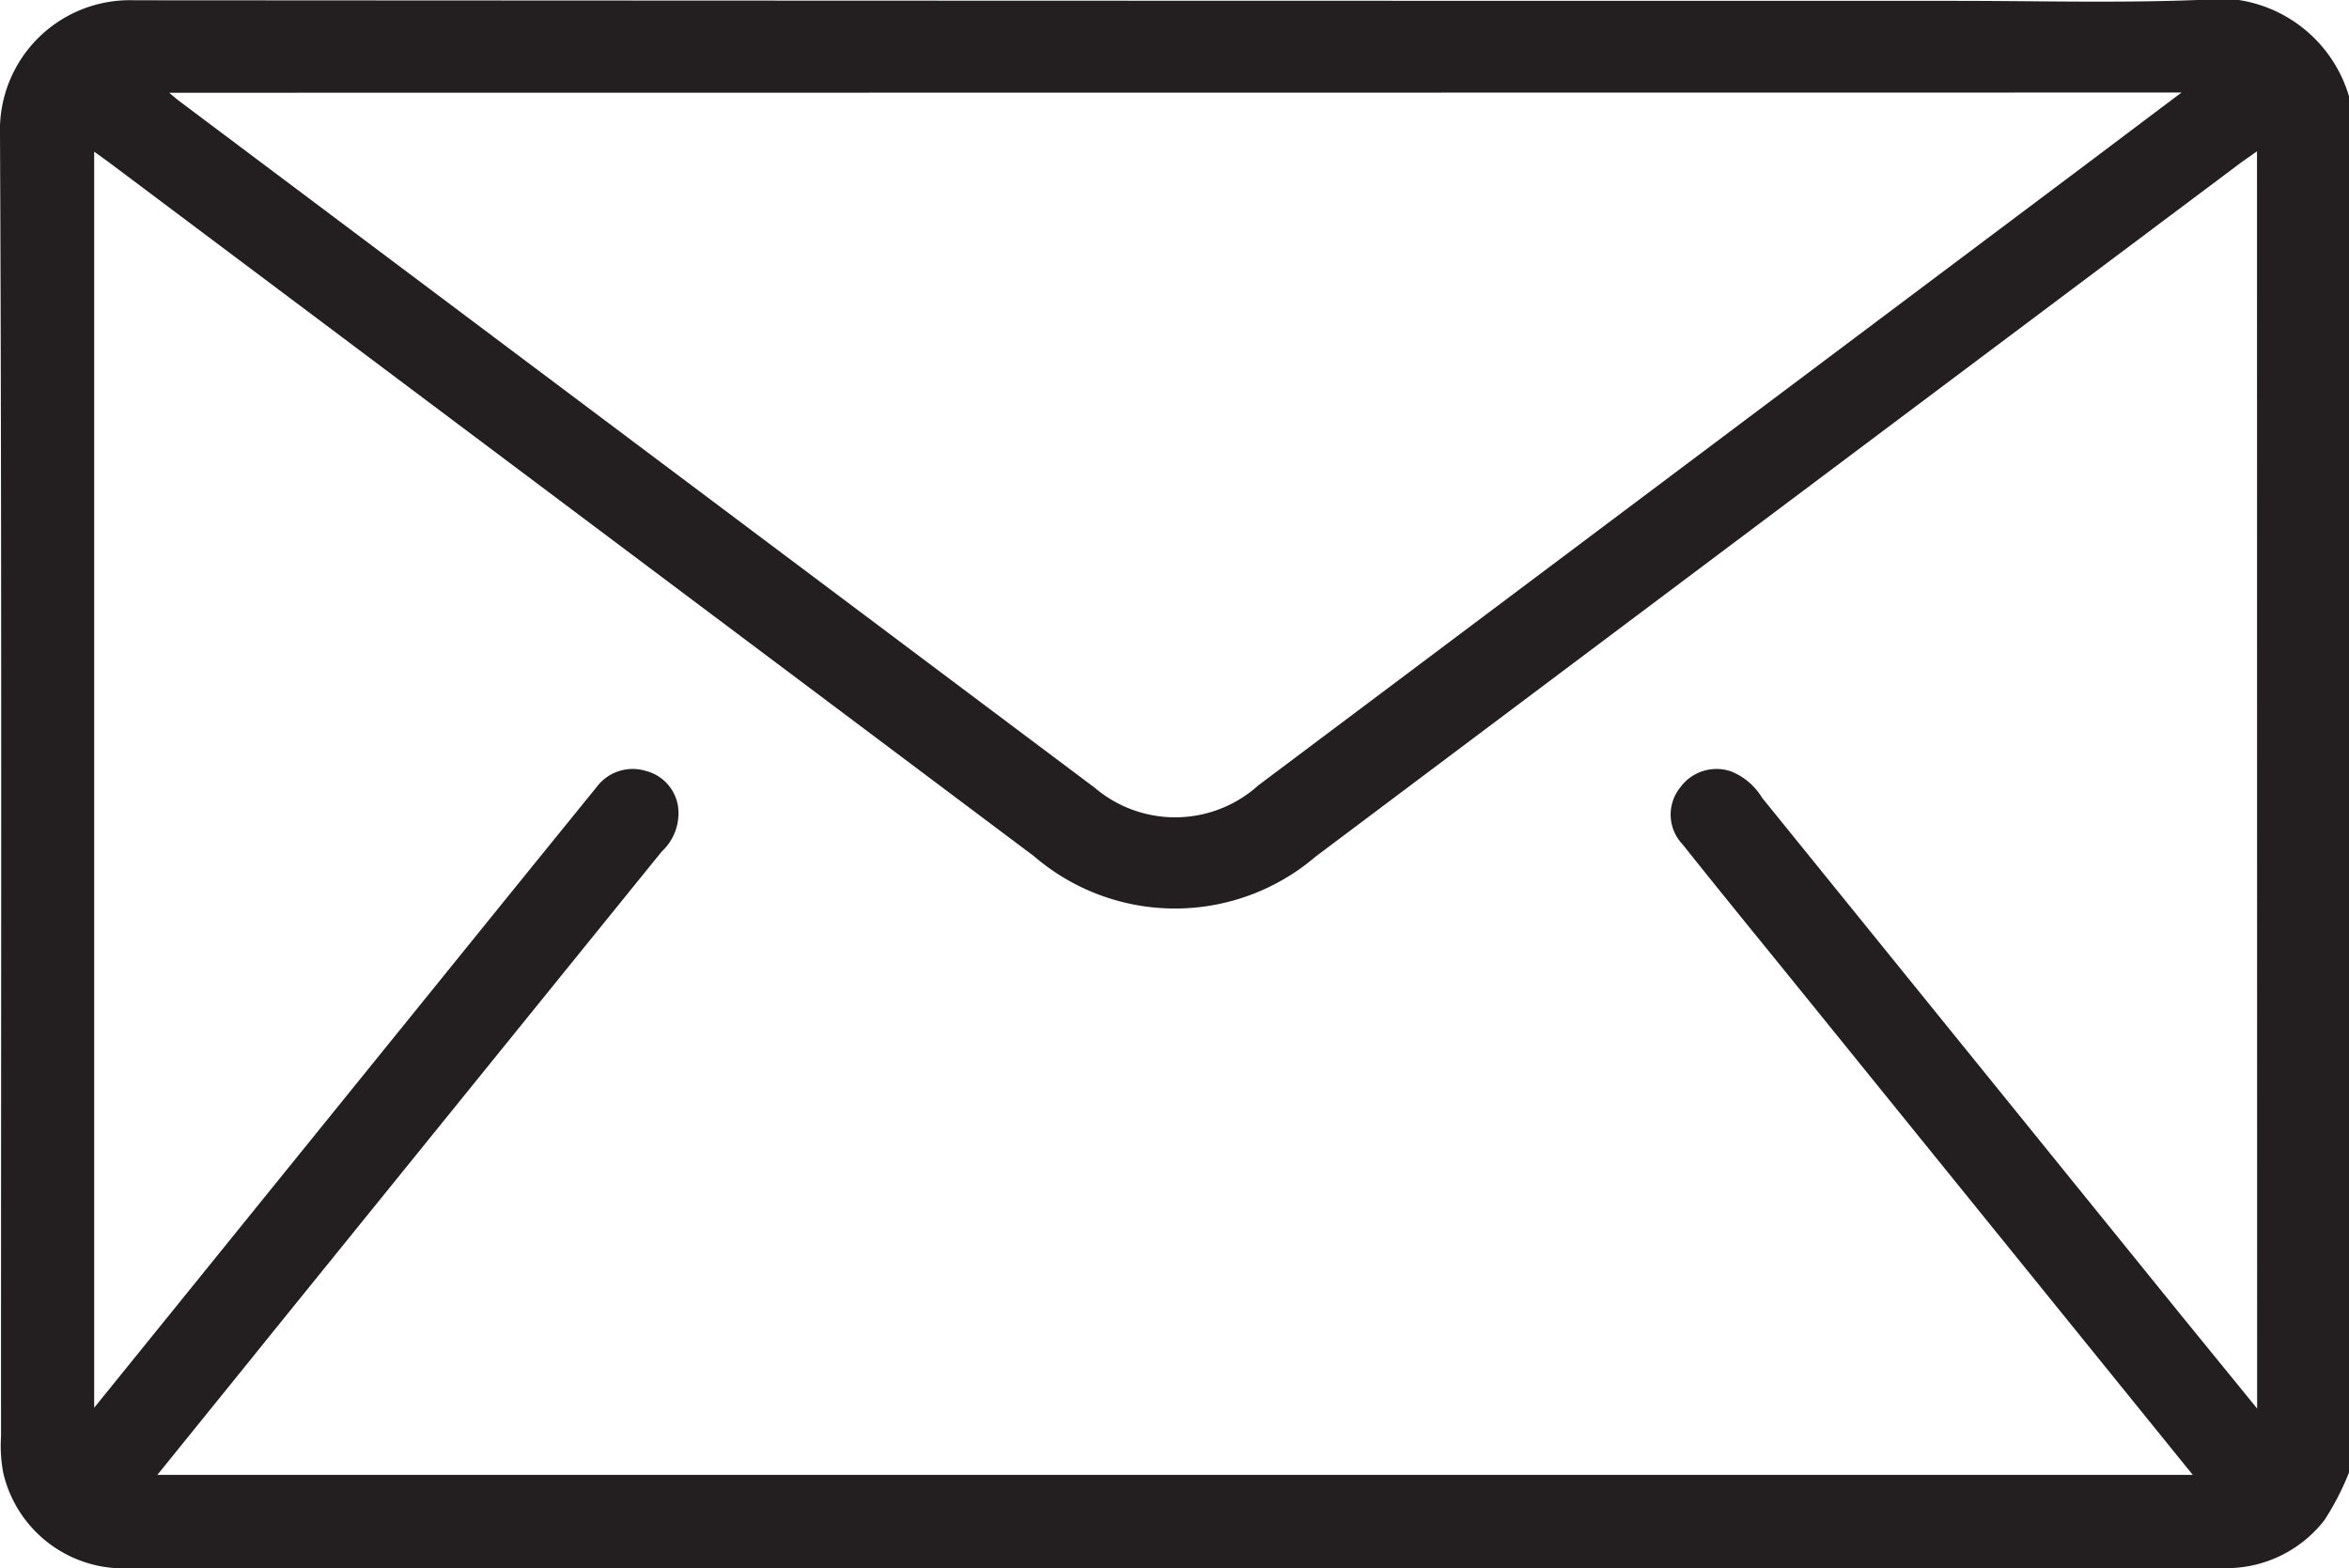 <svg id="Group_4834" data-name="Group 4834" xmlns="http://www.w3.org/2000/svg" xmlns:xlink="http://www.w3.org/1999/xlink" width="52.854" height="35.285" viewBox="0 0 52.854 35.285">
  <defs>
    <clipPath id="clip-path">
      <rect id="Rectangle_3351" data-name="Rectangle 3351" width="52.854" height="35.285" fill="#231f20"/>
    </clipPath>
  </defs>
  <g id="Group_4833" data-name="Group 4833" clip-path="url(#clip-path)">
    <path id="Path_32267" data-name="Path 32267" d="M49.44,0C47.62.07,45.8.019,43.973.019Q23.5.019,3.019.006A2.923,2.923,0,0,0,0,3.029c.044,9.766.021,19.531.023,29.3a3.267,3.267,0,0,0,.051.82,2.778,2.778,0,0,0,2.892,2.139H42.218q3.894,0,7.789,0A2.793,2.793,0,0,0,52.3,34.21a6.022,6.022,0,0,0,.556-1.079V2.174A3.073,3.073,0,0,0,49.44,0m-.353,2.082c-.8.6-1.511,1.138-2.228,1.676L28.312,17.674a2.793,2.793,0,0,1-3.681.052Q14.329,10,4.028,2.27c-.051-.038-.1-.081-.221-.183Zm1.7,29.615c-.607-.746-1.153-1.415-1.7-2.087L39.65,17.955a1.448,1.448,0,0,0-.692-.593,1.008,1.008,0,0,0-1.152.359A.972.972,0,0,0,37.858,19c.867,1.089,1.748,2.166,2.624,3.248l8.857,10.942H3.541c.908-1.124,1.8-2.225,2.687-3.326q4.329-5.35,8.66-10.7a1.173,1.173,0,0,0,.367-1.024.976.976,0,0,0-.725-.792,1.011,1.011,0,0,0-1.105.363q-1.007,1.24-2.013,2.482L2.119,31.679V3.413c.138.1.258.184.375.272q10.387,7.791,20.772,15.583a4.866,4.866,0,0,0,6.334.01Q39.982,11.484,50.369,3.7c.119-.089.242-.172.415-.295Z" transform="translate(0 0)" fill="#231f20"/>
  </g>
</svg>
